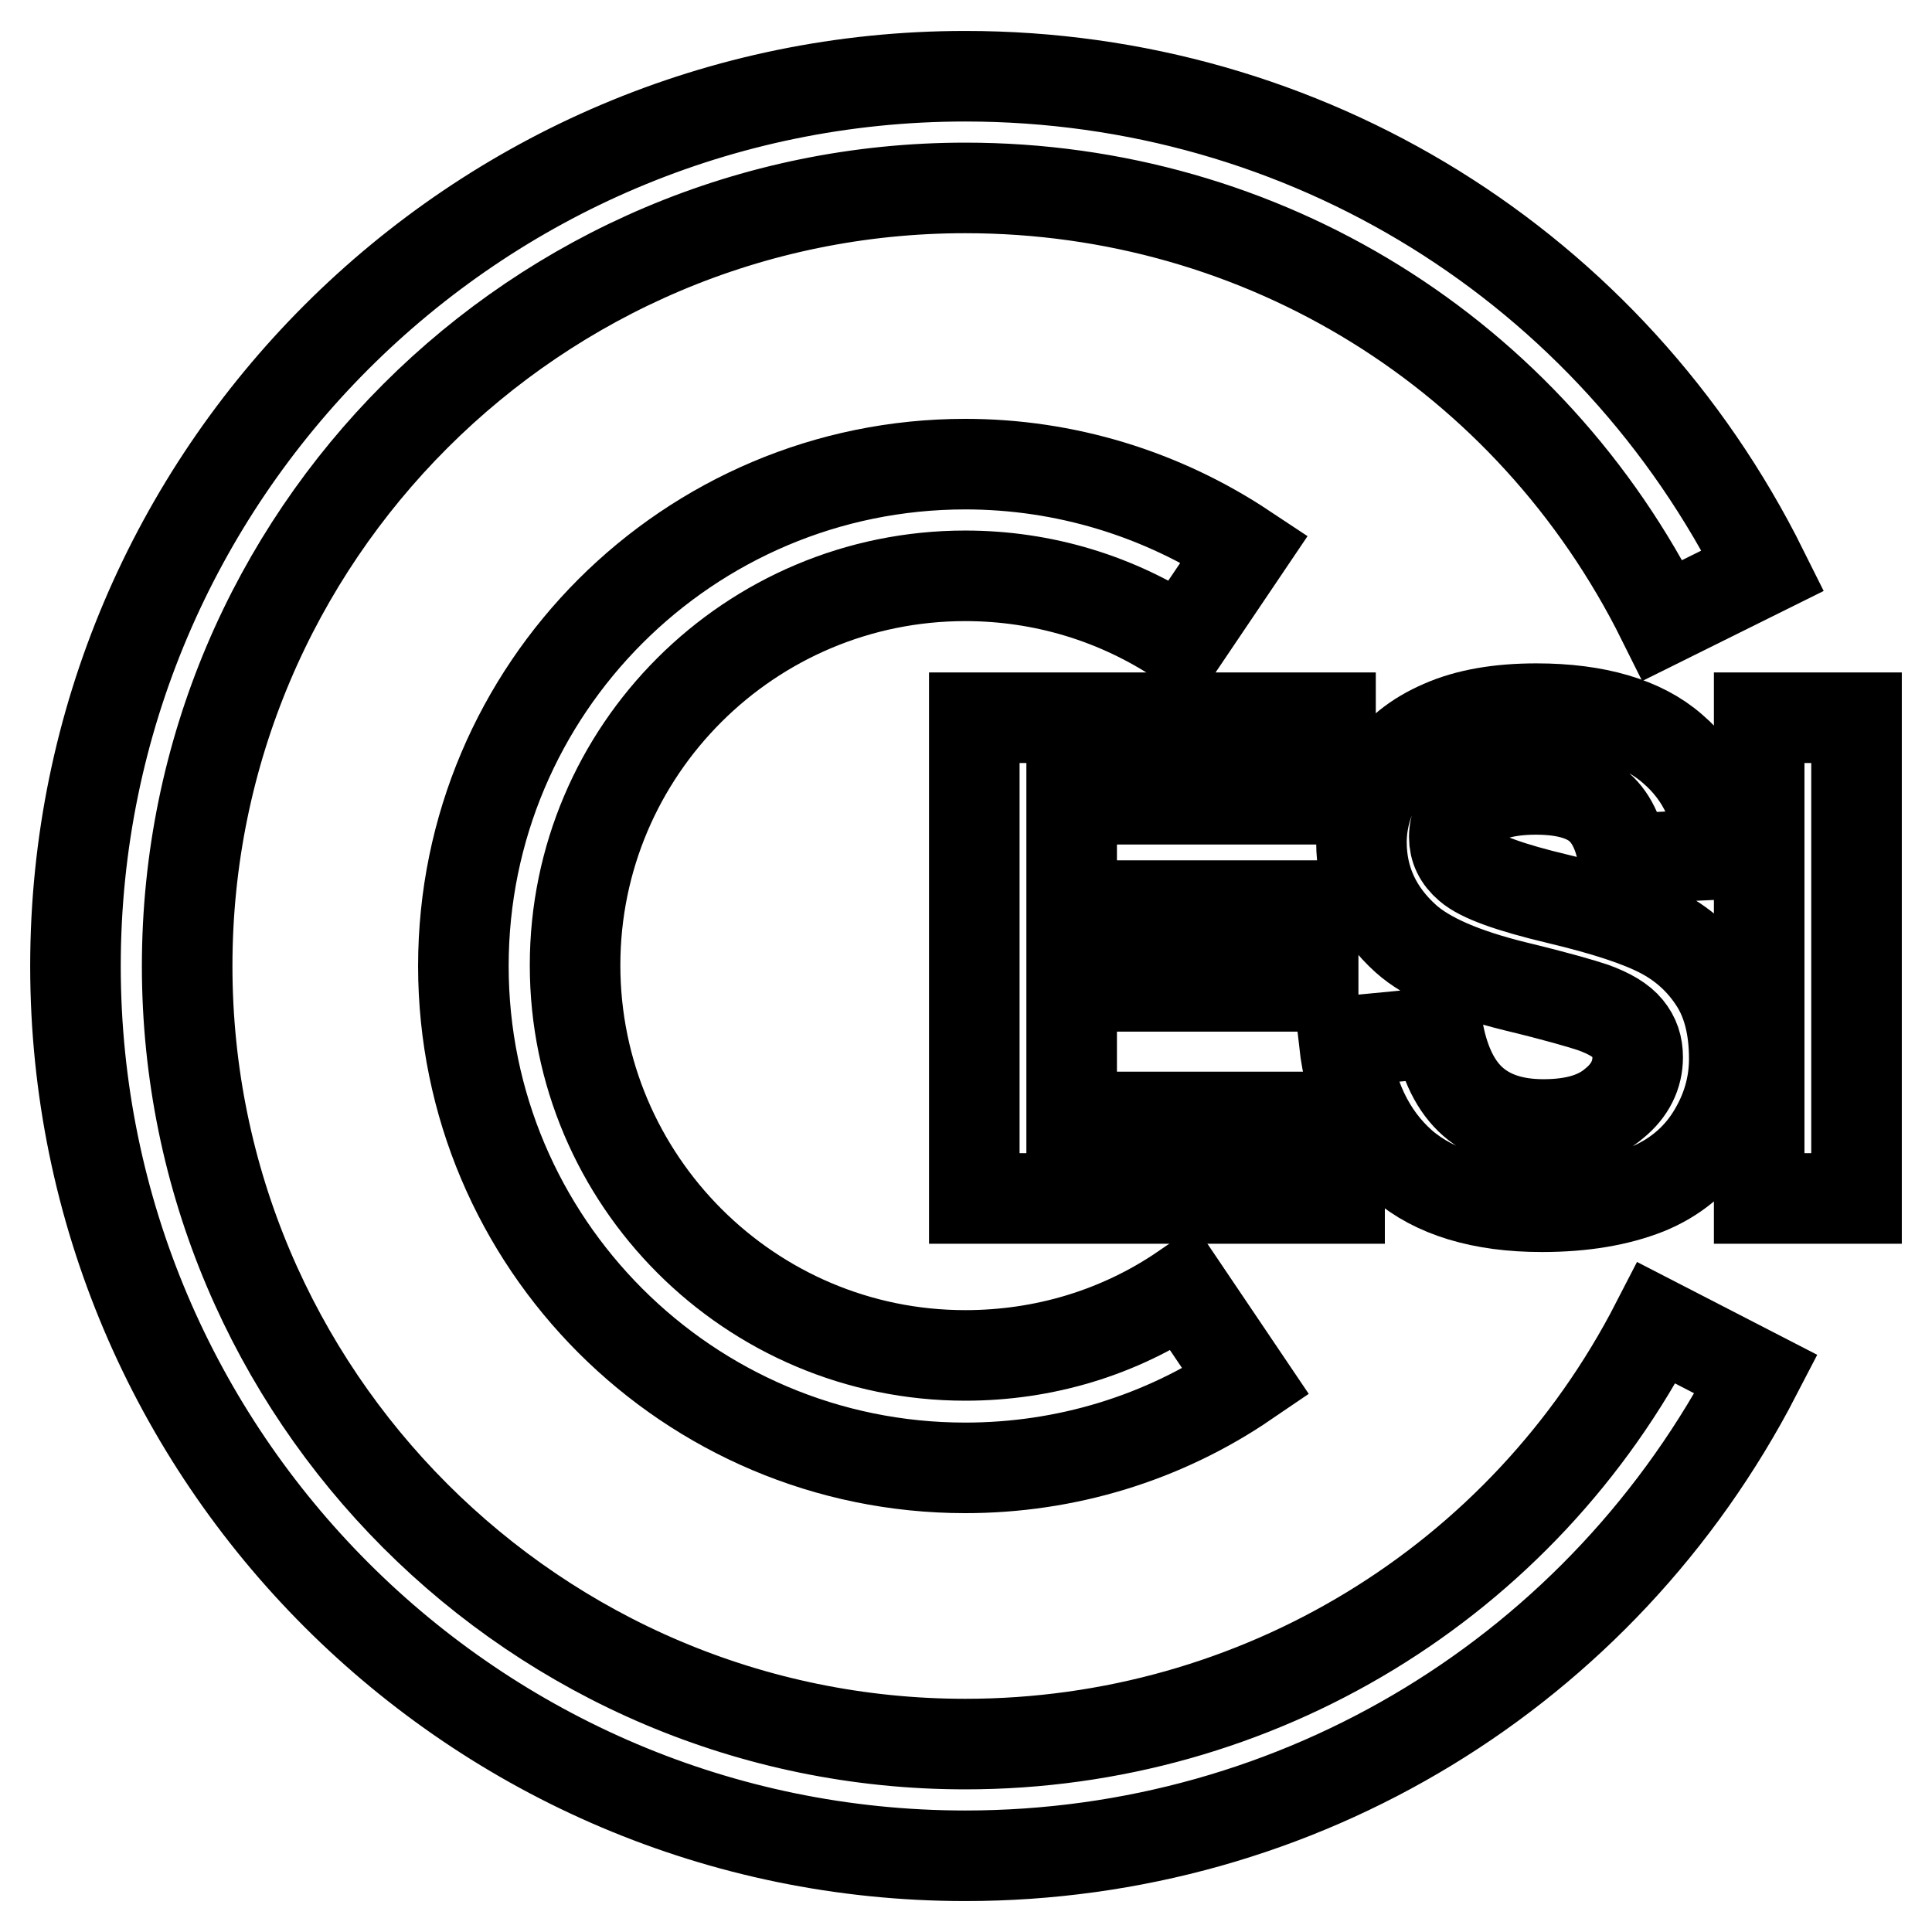 <?xml version="1.0" encoding="utf-8"?>
<!-- Svg Vector Icons : http://www.onlinewebfonts.com/icon -->
<!DOCTYPE svg PUBLIC "-//W3C//DTD SVG 1.1//EN" "http://www.w3.org/Graphics/SVG/1.1/DTD/svg11.dtd">
<svg version="1.1" xmlns="http://www.w3.org/2000/svg" xmlns:xlink="http://www.w3.org/1999/xlink" x="0px" y="0px" viewBox="0 0 256 256" enable-background="new 0 0 256 256" xml:space="preserve">
<g> <path stroke-width="12" fill-opacity="0" stroke="#000000"  d="M127.9,231.1c-56.9,0-103.1-46.3-103.1-103.1c0-56.9,46.3-103.1,103.1-103.1c39.4,0,74.8,21.9,92.4,57.3 l13.3-6.6C213.5,35.2,173,10.1,127.9,10.1C62.9,10.1,10,63,10,128c0,65,52.9,117.9,117.9,117.9c44.3,0,84.4-24.4,104.8-63.8 l-13.2-6.8C201.8,209.7,166.6,231.1,127.9,231.1z"/> <path stroke-width="12" fill-opacity="0" stroke="#000000"  d="M127.9,76.3c10.3,0,20.2,3,28.7,8.7l8.3-12.3c-11-7.3-23.8-11.2-37-11.2c-36.7,0-66.5,29.8-66.5,66.5 s29.8,66.5,66.5,66.5c13.3,0,26.2-3.9,37.2-11.4l-8.3-12.3c-8.5,5.8-18.5,8.8-28.9,8.8c-28.5,0-51.7-23.2-51.7-51.7 S99.4,76.3,127.9,76.3L127.9,76.3z"/> <path stroke-width="12" fill-opacity="0" stroke="#000000"  d="M177.6,148H142v-17.3h32V120h-32v-14.1h34.3V95.1h-47.2v63.7h48.4V148z M204.5,149c-3.9,0-7-1-9.3-3 c-2.3-2-3.8-5.1-4.6-9.2l-12.5,1.2c0.8,7.1,3.4,12.5,7.7,16.3c4.3,3.7,10.5,5.6,18.5,5.6c5.5,0,10.1-0.8,13.9-2.3 c3.7-1.5,6.6-3.9,8.6-7.1c2-3.2,3-6.6,3-10.2c0-4-0.8-7.4-2.5-10.1s-4-4.9-7-6.5c-3-1.6-7.6-3.1-13.9-4.6 c-6.3-1.5-10.2-2.9-11.8-4.3c-1.3-1.1-1.9-2.4-1.9-3.9c0-1.6,0.7-3,2-4c2.1-1.5,5-2.3,8.8-2.3c3.6,0,6.3,0.7,8.1,2.1 c1.8,1.4,3,3.8,3.5,7.1l12.9-0.6c-0.2-5.8-2.3-10.5-6.4-14c-4-3.5-10.1-5.3-18-5.3c-4.9,0-9.1,0.7-12.5,2.2 c-3.5,1.5-6.1,3.6-7.9,6.4c-1.8,2.8-2.8,5.9-2.8,9.1c0,5,2,9.3,5.9,12.8c2.8,2.5,7.6,4.6,14.5,6.3c5.4,1.3,8.8,2.3,10.3,2.8 c2.2,0.8,3.7,1.7,4.6,2.8c0.9,1.1,1.3,2.3,1.3,3.8c0,2.3-1,4.4-3.1,6.1C211.7,148.1,208.6,149,204.5,149z M233.1,95.1H246v63.7 h-12.9V95.1z"/></g>
</svg>